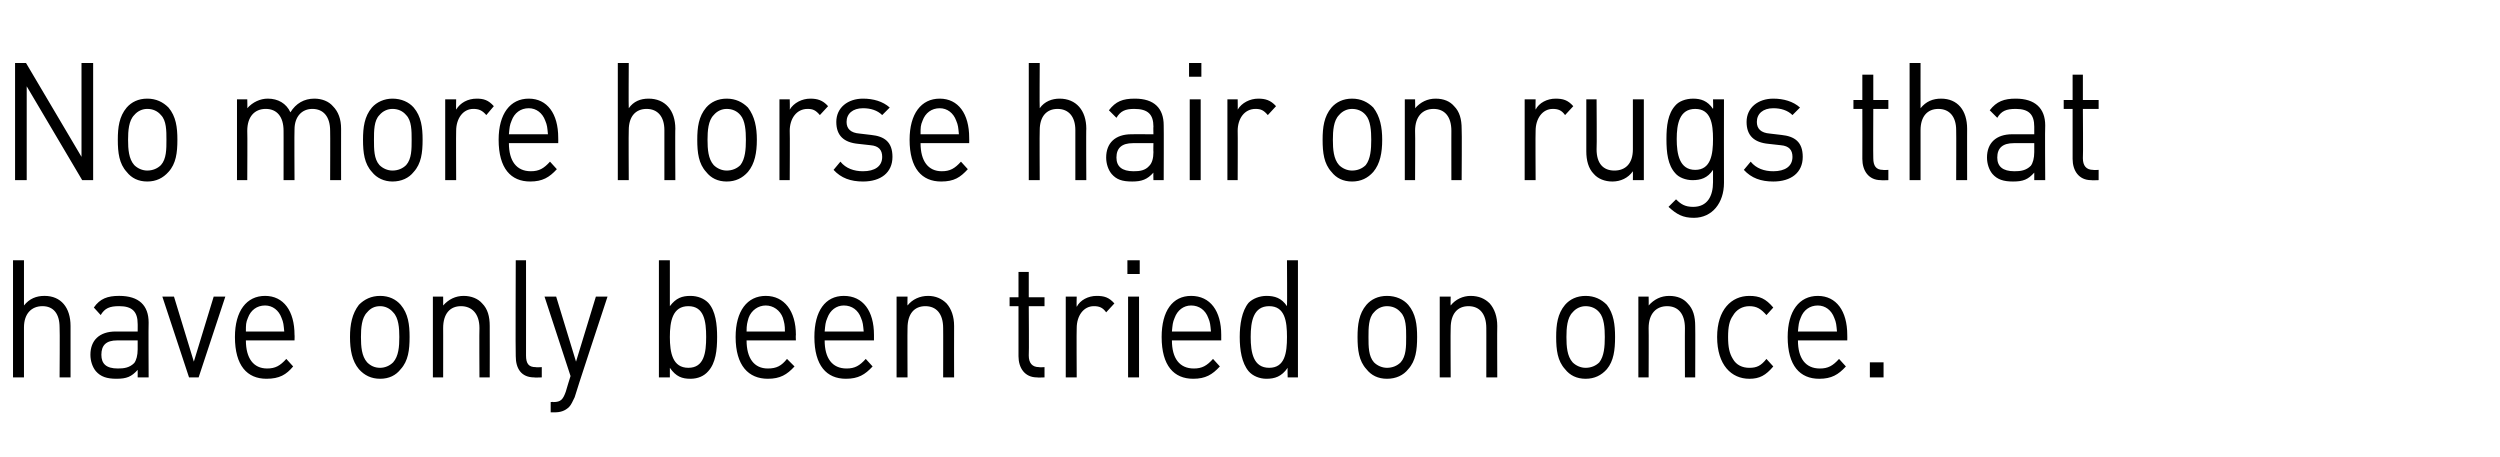 <?xml version="1.0" standalone="no"?><!DOCTYPE svg PUBLIC "-//W3C//DTD SVG 1.1//EN" "http://www.w3.org/Graphics/SVG/1.1/DTD/svg11.dtd"><svg xmlns="http://www.w3.org/2000/svg" version="1.1" width="365px" height="66.7px" viewBox="0 -8 365 66.7" style="top:-8px"><desc>No more horse hair on rugs that have only been tried on once.</desc><defs/><g id="Polygon266070"><path d="m8.7 47.1c0 0 .05-7.26 0-7.3c0-2-.9-3.1-2.5-3.1c-1.6 0-2.7 1.1-2.7 3.1c0 .04 0 7.3 0 7.3l-1.6 0l0-17.1l1.6 0c0 0 0 6.62 0 6.6c.8-1 1.8-1.4 3-1.4c2.4 0 3.8 1.7 3.8 4.4c0-.05 0 7.5 0 7.5l-1.6 0zm11.4 0c0 0 .01-1.09 0-1.1c-.9 1-1.6 1.3-3.1 1.3c-1.4 0-2.3-.3-3-1.1c-.5-.6-.8-1.5-.8-2.4c0-2.1 1.3-3.4 3.7-3.4c.01-.01 3.2 0 3.2 0c0 0 .01-1.14 0-1.1c0-1.8-.8-2.6-2.7-2.6c-1.4 0-2.1.3-2.7 1.3c0 0-1-1.1-1-1.1c.9-1.3 2-1.7 3.7-1.7c2.9 0 4.3 1.4 4.3 3.9c-.04.02 0 8 0 8l-1.6 0zm0-5.4c0 0-2.97-.01-3 0c-1.6 0-2.3.7-2.3 2.1c0 1.3.7 2 2.4 2c.9 0 1.7-.1 2.4-.8c.3-.4.5-1.1.5-2c.01-.04 0-1.3 0-1.3zm8.9 5.4l-1.4 0l-3.9-11.8l1.7 0l2.9 9.5l2.9-9.5l1.7 0l-3.9 11.8zm6.9-5.4c0 2.6 1.1 4.1 3.1 4.1c1.2 0 1.9-.4 2.8-1.4c0 0 1 1.1 1 1.1c-1 1.2-2 1.8-3.9 1.8c-2.8 0-4.6-1.9-4.6-6.1c0-3.8 1.7-6 4.4-6c2.7 0 4.3 2.2 4.3 5.7c.03 0 0 .8 0 .8c0 0-7.14-.01-7.1 0zm5.2-3.3c-.4-1.1-1.3-1.8-2.4-1.8c-1.2 0-2.1.7-2.5 1.8c-.3.7-.3 1-.3 2c0 0 5.6 0 5.6 0c-.1-1-.1-1.3-.4-2zm17.4 7.5c-.7.9-1.7 1.4-3 1.4c-1.3 0-2.3-.5-3.1-1.4c-1-1.2-1.3-2.8-1.3-4.7c0-1.8.3-3.4 1.3-4.7c.8-.8 1.8-1.3 3.1-1.3c1.3 0 2.3.5 3 1.3c1.1 1.3 1.3 2.9 1.3 4.7c0 1.9-.2 3.5-1.3 4.7zm-1.1-8.3c-.5-.6-1.2-.9-1.9-.9c-.8 0-1.4.3-1.9.9c-.8.8-.9 2.3-.9 3.6c0 1.4.1 2.8.9 3.7c.5.5 1.1.8 1.9.8c.7 0 1.4-.3 1.9-.8c.8-.9.9-2.3.9-3.7c0-1.3-.1-2.8-.9-3.6zm12.6 9.5c0 0-.04-7.24 0-7.2c0-2.1-1.1-3.2-2.7-3.2c-1.6 0-2.6 1.1-2.6 3.2c.01-.04 0 7.2 0 7.2l-1.5 0l0-11.8l1.5 0c0 0 .01 1.32 0 1.3c.8-.9 1.8-1.4 3-1.4c1.1 0 2.1.4 2.7 1.1c.8.8 1.1 1.9 1.1 3.3c.02-.02 0 7.5 0 7.5l-1.5 0zm8 0c-1.9 0-2.7-1.3-2.7-3.1c-.05-.01 0-14 0-14l1.5 0c0 0 .01 13.92 0 13.9c0 1.2.4 1.7 1.4 1.7c.03.05.9 0 .9 0l0 1.5c0 0-1.15.04-1.1 0zm5.9 2.9c-.3.6-.5 1.1-.8 1.4c-.6.6-1.3.8-2.1.8c.02 0-.6 0-.6 0l0-1.5c0 0 .43-.04.4 0c1.1 0 1.4-.4 1.8-1.5c-.02 0 .7-2.3.7-2.3l-3.8-11.6l1.7 0l2.9 9.5l2.9-9.5l1.7 0c0 0-4.85 14.69-4.8 14.7zm19.5-3.8c-.6.7-1.5 1.1-2.6 1.1c-1.2 0-2.1-.3-3-1.6c0 .02 0 1.4 0 1.4l-1.6 0l0-17.1l1.6 0c0 0 0 6.7 0 6.7c.9-1.2 1.8-1.5 3-1.5c1.1 0 2 .4 2.6 1c1.1 1.2 1.3 3.2 1.3 5c0 1.9-.2 3.8-1.3 5zm-2.9-9.5c-2.3 0-2.7 2.2-2.7 4.5c0 2.3.4 4.5 2.7 4.5c2.3 0 2.6-2.2 2.6-4.5c0-2.3-.3-4.5-2.6-4.5zm8.5 5c0 2.6 1.1 4.1 3.1 4.1c1.3 0 2-.4 2.8-1.4c0 0 1.1 1.1 1.1 1.1c-1.1 1.2-2.1 1.8-3.9 1.8c-2.8 0-4.7-1.9-4.7-6.1c0-3.8 1.7-6 4.4-6c2.7 0 4.4 2.2 4.4 5.7c-.04 0 0 .8 0 .8c0 0-7.21-.01-7.2 0zm5.3-3.3c-.4-1.1-1.4-1.8-2.5-1.8c-1.1 0-2.1.7-2.5 1.8c-.2.7-.3 1-.3 2c0 0 5.6 0 5.6 0c0-1-.1-1.3-.3-2zm6.1 3.3c0 2.6 1.1 4.1 3.2 4.1c1.2 0 1.9-.4 2.8-1.4c0 0 1 1.1 1 1.1c-1.1 1.2-2.1 1.8-3.9 1.8c-2.8 0-4.6-1.9-4.6-6.1c0-3.8 1.6-6 4.3-6c2.8 0 4.4 2.2 4.4 5.7c.01 0 0 .8 0 .8c0 0-7.16-.01-7.2 0zm5.3-3.3c-.4-1.1-1.3-1.8-2.5-1.8c-1.1 0-2 .7-2.4 1.8c-.3.7-.3 1-.4 2c0 0 5.7 0 5.7 0c-.1-1-.1-1.3-.4-2zm12 8.7c0 0 .02-7.24 0-7.2c0-2.1-1-3.2-2.6-3.2c-1.6 0-2.6 1.1-2.6 3.2c-.03-.04 0 7.2 0 7.2l-1.6 0l0-11.8l1.6 0c0 0-.03 1.32 0 1.3c.7-.9 1.8-1.4 3-1.4c1.1 0 2 .4 2.7 1.1c.7.8 1.1 1.9 1.1 3.3c-.02-.02 0 7.5 0 7.5l-1.6 0zm13.7 0c-1.8 0-2.7-1.4-2.7-3.1c-.01-.03 0-7.3 0-7.3l-1.3 0l0-1.3l1.3 0l0-3.7l1.5 0l0 3.7l2.3 0l0 1.3l-2.3 0c0 0 .05 7.22 0 7.2c0 1.1.5 1.7 1.5 1.7c0 .05.8 0 .8 0l0 1.5c0 0-1.09.04-1.1 0zm10.1-9.5c-.5-.7-1-.9-1.8-.9c-1.5 0-2.5 1.4-2.5 3.2c-.04-.01 0 7.2 0 7.2l-1.6 0l0-11.8l1.6 0c0 0-.04 1.47 0 1.5c.5-1 1.7-1.6 2.9-1.6c1.1 0 1.8.2 2.6 1.1c0 0-1.2 1.3-1.2 1.3zm3.2 9.5l0-11.8l1.6 0l0 11.8l-1.6 0zm-.1-15.1l0-2l1.8 0l0 2l-1.8 0zm6.5 9.7c0 2.6 1.1 4.1 3.2 4.1c1.2 0 1.9-.4 2.8-1.4c0 0 1 1.1 1 1.1c-1.1 1.2-2.1 1.8-3.9 1.8c-2.8 0-4.6-1.9-4.6-6.1c0-3.8 1.6-6 4.3-6c2.8 0 4.4 2.2 4.4 5.7c.01 0 0 .8 0 .8c0 0-7.17-.01-7.2 0zm5.3-3.3c-.4-1.1-1.3-1.8-2.5-1.8c-1.1 0-2 .7-2.4 1.8c-.3.7-.3 1-.4 2c0 0 5.7 0 5.7 0c-.1-1-.1-1.3-.4-2zm11.6 8.7c0 0-.04-1.38 0-1.4c-.9 1.3-1.9 1.6-3.1 1.6c-1 0-2-.4-2.6-1.1c-1-1.2-1.3-3.1-1.3-5c0-1.8.3-3.8 1.3-5c.6-.6 1.6-1 2.6-1c1.2 0 2.2.3 3 1.5c.04 0 0-6.7 0-6.7l1.6 0l0 17.1l-1.5 0zm-2.7-10.4c-2.3 0-2.7 2.2-2.7 4.5c0 2.3.4 4.5 2.7 4.5c2.3 0 2.6-2.2 2.6-4.5c0-2.3-.3-4.5-2.6-4.5zm20.3 9.2c-.7.9-1.8 1.4-3.1 1.4c-1.3 0-2.3-.5-3-1.4c-1.1-1.2-1.3-2.8-1.3-4.7c0-1.8.2-3.4 1.3-4.7c.7-.8 1.7-1.3 3-1.3c1.3 0 2.4.5 3.1 1.3c1.1 1.3 1.3 2.9 1.3 4.7c0 1.9-.2 3.5-1.3 4.7zm-1.1-8.3c-.5-.6-1.2-.9-2-.9c-.7 0-1.4.3-1.9.9c-.8.8-.8 2.3-.8 3.6c0 1.4 0 2.8.8 3.7c.5.5 1.2.8 1.9.8c.8 0 1.5-.3 2-.8c.8-.9.8-2.3.8-3.7c0-1.3 0-2.8-.8-3.6zm12.5 9.5c0 0 .01-7.24 0-7.2c0-2.1-1-3.2-2.6-3.2c-1.6 0-2.6 1.1-2.6 3.2c-.04-.04 0 7.2 0 7.2l-1.6 0l0-11.8l1.6 0c0 0-.04 1.32 0 1.3c.7-.9 1.8-1.4 2.9-1.4c1.2 0 2.1.4 2.8 1.1c.7.8 1.1 1.9 1.1 3.3c-.03-.02 0 7.5 0 7.5l-1.6 0zm17.6-1.2c-.8.9-1.8 1.4-3.1 1.4c-1.3 0-2.3-.5-3-1.4c-1.1-1.2-1.3-2.8-1.3-4.7c0-1.8.2-3.4 1.3-4.7c.7-.8 1.7-1.3 3-1.3c1.3 0 2.3.5 3.1 1.3c1 1.3 1.2 2.9 1.2 4.7c0 1.9-.2 3.5-1.2 4.7zm-1.1-8.3c-.5-.6-1.2-.9-2-.9c-.7 0-1.4.3-1.9.9c-.8.8-.9 2.3-.9 3.6c0 1.4.1 2.8.9 3.7c.5.5 1.2.8 1.9.8c.8 0 1.5-.3 2-.8c.7-.9.8-2.3.8-3.7c0-1.3-.1-2.8-.8-3.6zm12.5 9.5c0 0-.02-7.24 0-7.2c0-2.1-1-3.2-2.6-3.2c-1.6 0-2.7 1.1-2.7 3.2c.03-.04 0 7.2 0 7.2l-1.5 0l0-11.8l1.5 0c0 0 .03 1.32 0 1.3c.8-.9 1.8-1.4 3-1.4c1.2 0 2.1.4 2.7 1.1c.8.8 1.1 1.9 1.1 3.3c.03-.02 0 7.5 0 7.5l-1.5 0zm9.4.2c-2.6 0-4.7-2-4.7-6.1c0-4 2.1-6 4.7-6c1.5 0 2.4.4 3.5 1.7c0 0-1 1.1-1 1.1c-.8-.9-1.4-1.3-2.5-1.3c-1 0-1.9.5-2.4 1.4c-.5.7-.7 1.6-.7 3.1c0 1.5.2 2.4.7 3.2c.5.9 1.4 1.3 2.4 1.3c1.1 0 1.7-.3 2.5-1.3c0 0 1 1.1 1 1.1c-1.1 1.3-2 1.8-3.5 1.8zm7.1-5.6c0 2.6 1.1 4.1 3.2 4.1c1.2 0 1.9-.4 2.8-1.4c0 0 1 1.1 1 1.1c-1.1 1.2-2.1 1.8-3.9 1.8c-2.8 0-4.6-1.9-4.6-6.1c0-3.8 1.7-6 4.4-6c2.7 0 4.3 2.2 4.3 5.7c.02 0 0 .8 0 .8c0 0-7.16-.01-7.2 0zm5.3-3.3c-.4-1.1-1.3-1.8-2.4-1.8c-1.2 0-2.1.7-2.5 1.8c-.3.7-.3 1-.4 2c0 0 5.7 0 5.7 0c-.1-1-.1-1.3-.4-2zm5.2 8.7l0-2.2l2 0l0 2.2l-2 0z" stroke="none" fill="#000"/></g><g id="Polygon266069"><path d="m12 18.3l-8.1-13.7l0 13.7l-1.7 0l0-17.1l1.6 0l8.1 13.7l0-13.7l1.7 0l0 17.1l-1.6 0zm12.6-1.2c-.8.9-1.8 1.4-3.1 1.4c-1.3 0-2.3-.5-3-1.4c-1.1-1.2-1.3-2.8-1.3-4.7c0-1.8.2-3.4 1.3-4.7c.7-.8 1.7-1.3 3-1.3c1.3 0 2.3.5 3.1 1.3c1.1 1.3 1.3 2.9 1.3 4.7c0 1.9-.2 3.5-1.3 4.7zm-1.1-8.3c-.5-.6-1.2-.9-2-.9c-.7 0-1.4.3-1.9.9c-.8.8-.9 2.3-.9 3.6c0 1.4.1 2.8.9 3.7c.5.5 1.2.8 1.9.8c.8 0 1.5-.3 2-.8c.8-.9.8-2.3.8-3.7c0-1.3 0-2.8-.8-3.6zm24.7 9.5c0 0 .03-7.24 0-7.2c0-2.1-1-3.2-2.6-3.2c-1.5 0-2.6 1.1-2.6 3c-.04-.03 0 7.4 0 7.4l-1.6 0c0 0 .01-7.24 0-7.2c0-2.1-1-3.2-2.6-3.2c-1.6 0-2.7 1.1-2.7 3.2c.04-.04 0 7.2 0 7.2l-1.5 0l0-11.8l1.5 0c0 0 .04 1.32 0 1.3c.8-.9 1.9-1.4 3-1.4c1.5 0 2.7.7 3.3 2c.8-1.3 2-2 3.5-2c1.1 0 2.1.4 2.7 1.1c.8.8 1.2 1.9 1.2 3.3c-.01-.02 0 7.5 0 7.5l-1.6 0zm12.2-1.2c-.7.9-1.8 1.4-3.1 1.4c-1.2 0-2.3-.5-3-1.4c-1.1-1.2-1.3-2.8-1.3-4.7c0-1.8.2-3.4 1.3-4.7c.7-.8 1.8-1.3 3-1.3c1.3 0 2.4.5 3.1 1.3c1.1 1.3 1.3 2.9 1.3 4.7c0 1.9-.2 3.5-1.3 4.7zm-1.1-8.3c-.5-.6-1.2-.9-2-.9c-.7 0-1.4.3-1.9.9c-.8.8-.8 2.3-.8 3.6c0 1.4 0 2.8.8 3.7c.5.5 1.2.8 1.9.8c.8 0 1.5-.3 2-.8c.8-.9.8-2.3.8-3.7c0-1.3 0-2.8-.8-3.6zm11.7 0c-.6-.7-1.1-.9-1.9-.9c-1.5 0-2.5 1.4-2.5 3.2c-.03-.01 0 7.2 0 7.2l-1.6 0l0-11.8l1.6 0c0 0-.03 1.47 0 1.5c.6-1 1.7-1.6 3-1.6c1 0 1.7.2 2.5 1.1c0 0-1.1 1.3-1.1 1.3zm3.3 4.1c0 2.6 1.1 4.1 3.2 4.1c1.2 0 1.9-.4 2.8-1.4c0 0 1 1.1 1 1.1c-1.1 1.2-2.1 1.8-3.9 1.8c-2.8 0-4.6-1.9-4.6-6.1c0-3.8 1.7-6 4.4-6c2.7 0 4.3 2.2 4.3 5.7c.02 0 0 .8 0 .8c0 0-7.15-.01-7.2 0zm5.3-3.3c-.4-1.1-1.3-1.8-2.4-1.8c-1.2 0-2.1.7-2.5 1.8c-.3.7-.3 1-.4 2c0 0 5.7 0 5.7 0c-.1-1-.1-1.3-.4-2zm17.4 8.7c0 0 0-7.26 0-7.3c0-2-1-3.1-2.6-3.1c-1.6 0-2.6 1.1-2.6 3.1c-.04.04 0 7.3 0 7.3l-1.6 0l0-17.1l1.6 0c0 0-.04 6.62 0 6.6c.7-1 1.7-1.4 2.9-1.4c2.4 0 3.9 1.7 3.9 4.4c-.04-.05 0 7.5 0 7.5l-1.6 0zm12.2-1.2c-.8.9-1.8 1.4-3.1 1.4c-1.3 0-2.3-.5-3-1.4c-1.1-1.2-1.3-2.8-1.3-4.7c0-1.8.2-3.4 1.3-4.7c.7-.8 1.7-1.3 3-1.3c1.3 0 2.3.5 3.1 1.3c1 1.3 1.3 2.9 1.3 4.7c0 1.9-.3 3.5-1.3 4.7zm-1.1-8.3c-.5-.6-1.2-.9-2-.9c-.7 0-1.4.3-1.9.9c-.8.8-.9 2.3-.9 3.6c0 1.4.1 2.8.9 3.7c.5.5 1.2.8 1.9.8c.8 0 1.5-.3 2-.8c.7-.9.8-2.3.8-3.7c0-1.3-.1-2.8-.8-3.6zm11.6 0c-.6-.7-1-.9-1.8-.9c-1.6 0-2.6 1.4-2.6 3.2c.04-.01 0 7.2 0 7.2l-1.5 0l0-11.8l1.5 0c0 0 .04 1.47 0 1.5c.6-1 1.8-1.6 3-1.6c1 0 1.8.2 2.6 1.1c0 0-1.2 1.3-1.2 1.3zm6.3 9.7c-1.8 0-3.2-.5-4.3-1.7c0 0 1-1.2 1-1.2c.8 1 2 1.4 3.3 1.4c1.7 0 2.8-.7 2.8-2.1c0-1-.5-1.6-1.7-1.7c0 0-1.8-.2-1.8-.2c-2.1-.2-3.2-1.2-3.2-3.2c0-2.1 1.7-3.4 3.9-3.4c1.5 0 2.9.4 3.9 1.3c0 0-1.1 1.1-1.1 1.1c-.7-.7-1.7-1-2.8-1c-1.5 0-2.4.8-2.4 2c0 1 .6 1.6 1.9 1.7c0 0 1.7.2 1.7.2c1.9.2 3.1 1 3.1 3.2c0 2.3-1.7 3.6-4.3 3.6zm8.4-5.6c0 2.6 1.1 4.1 3.1 4.1c1.2 0 1.9-.4 2.8-1.4c0 0 1 1.1 1 1.1c-1.1 1.2-2 1.8-3.9 1.8c-2.8 0-4.6-1.9-4.6-6.1c0-3.8 1.7-6 4.4-6c2.7 0 4.3 2.2 4.3 5.7c.02 0 0 .8 0 .8c0 0-7.15-.01-7.1 0zm5.2-3.3c-.4-1.1-1.3-1.8-2.4-1.8c-1.2 0-2.1.7-2.5 1.8c-.3.7-.3 1-.3 2c0 0 5.6 0 5.6 0c-.1-1-.1-1.3-.4-2zm17.4 8.7c0 0 .01-7.26 0-7.3c0-2-1-3.1-2.6-3.1c-1.6 0-2.6 1.1-2.6 3.1c-.04.04 0 7.3 0 7.3l-1.6 0l0-17.1l1.6 0c0 0-.04 6.62 0 6.6c.7-1 1.8-1.4 2.9-1.4c2.4 0 3.9 1.7 3.9 4.4c-.04-.05 0 7.5 0 7.5l-1.6 0zm11.4 0c0 0-.03-1.09 0-1.1c-.9 1-1.7 1.3-3.1 1.3c-1.5 0-2.3-.3-3-1.1c-.5-.6-.8-1.5-.8-2.4c0-2.1 1.3-3.4 3.7-3.4c-.03-.01 3.2 0 3.2 0c0 0-.03-1.14 0-1.1c0-1.8-.8-2.6-2.8-2.6c-1.3 0-2 .3-2.6 1.3c0 0-1.1-1.1-1.1-1.1c1-1.3 2-1.7 3.8-1.7c2.8 0 4.2 1.4 4.2 3.9c.03.02 0 8 0 8l-1.5 0zm0-5.4c0 0-3.01-.01-3 0c-1.6 0-2.4.7-2.4 2.1c0 1.3.8 2 2.5 2c.9 0 1.7-.1 2.3-.8c.4-.4.6-1.1.6-2c-.03-.04 0-1.3 0-1.3zm5.3 5.4l0-11.8l1.6 0l0 11.8l-1.6 0zm-.1-15.1l0-2l1.8 0l0 2l-1.8 0zm11.5 5.6c-.6-.7-1-.9-1.8-.9c-1.6 0-2.6 1.4-2.6 3.2c.03-.01 0 7.2 0 7.2l-1.5 0l0-11.8l1.5 0c0 0 .03 1.47 0 1.5c.6-1 1.8-1.6 3-1.6c1 0 1.8.2 2.6 1.1c0 0-1.2 1.3-1.2 1.3zm15.4 8.3c-.8.9-1.8 1.4-3.1 1.4c-1.3 0-2.3-.5-3-1.4c-1.1-1.2-1.3-2.8-1.3-4.7c0-1.8.2-3.4 1.3-4.7c.7-.8 1.7-1.3 3-1.3c1.3 0 2.3.5 3.1 1.3c1 1.3 1.3 2.9 1.3 4.7c0 1.9-.3 3.5-1.3 4.7zm-1.1-8.3c-.5-.6-1.2-.9-2-.9c-.7 0-1.4.3-1.9.9c-.8.8-.9 2.3-.9 3.6c0 1.4.1 2.8.9 3.7c.5.5 1.2.8 1.9.8c.8 0 1.5-.3 2-.8c.7-.9.8-2.3.8-3.7c0-1.3-.1-2.8-.8-3.6zm12.5 9.5c0 0-.01-7.24 0-7.2c0-2.1-1-3.2-2.6-3.2c-1.6 0-2.7 1.1-2.7 3.2c.04-.04 0 7.2 0 7.2l-1.5 0l0-11.8l1.5 0c0 0 .04 1.32 0 1.3c.8-.9 1.8-1.4 3-1.4c1.2 0 2.1.4 2.7 1.1c.8.8 1.1 1.9 1.1 3.3c.05-.02 0 7.5 0 7.5l-1.5 0zm16.6-9.5c-.5-.7-1-.9-1.8-.9c-1.5 0-2.5 1.4-2.5 3.2c-.04-.01 0 7.2 0 7.2l-1.6 0l0-11.8l1.6 0c0 0-.04 1.47 0 1.5c.5-1 1.7-1.6 2.9-1.6c1.1 0 1.8.2 2.6 1.1c0 0-1.2 1.3-1.2 1.3zm9.9 9.5c0 0 .02-1.28 0-1.3c-.7 1-1.8 1.5-3 1.5c-1.1 0-2.1-.4-2.7-1.1c-.8-.8-1.1-2-1.1-3.3c-.01-.04 0-7.6 0-7.6l1.5 0c0 0 .05 7.3 0 7.3c0 2.1 1 3.1 2.6 3.1c1.6 0 2.7-1 2.7-3.1c0 0 0-7.3 0-7.3l1.6 0l0 11.8l-1.6 0zm8.9 5.5c-1.6 0-2.5-.5-3.7-1.6c0 0 1.1-1.1 1.1-1.1c.7.7 1.3 1.1 2.5 1.1c2.1 0 2.9-1.6 2.9-3.6c0 0 0-1.8 0-1.8c-.8 1.2-1.8 1.5-3 1.5c-1 0-2-.4-2.5-1c-1.1-1.2-1.3-3-1.3-5c0-1.9.2-3.7 1.3-4.9c.5-.6 1.5-1 2.6-1c1.1 0 2.1.3 2.9 1.5c.05.02 0-1.4 0-1.4l1.6 0c0 0-.02 12.2 0 12.2c0 2.9-1.7 5.1-4.4 5.1zm.2-15.9c-2.3 0-2.7 2.2-2.7 4.4c0 2.2.4 4.5 2.7 4.5c2.3 0 2.6-2.3 2.6-4.5c0-2.2-.3-4.4-2.6-4.4zm11.4 10.6c-1.8 0-3.2-.5-4.3-1.7c0 0 1-1.2 1-1.2c.8 1 2 1.4 3.3 1.4c1.7 0 2.8-.7 2.8-2.1c0-1-.5-1.6-1.7-1.7c0 0-1.8-.2-1.8-.2c-2.1-.2-3.2-1.2-3.2-3.2c0-2.1 1.7-3.4 3.9-3.4c1.5 0 2.9.4 3.9 1.3c0 0-1.1 1.1-1.1 1.1c-.7-.7-1.7-1-2.8-1c-1.5 0-2.4.8-2.4 2c0 1 .6 1.6 1.9 1.7c0 0 1.7.2 1.7.2c1.9.2 3.1 1 3.1 3.2c0 2.3-1.7 3.6-4.3 3.6zm15.7-.2c-1.8 0-2.7-1.4-2.7-3.1c.02-.03 0-7.3 0-7.3l-1.3 0l0-1.3l1.3 0l0-3.7l1.6 0l0 3.7l2.2 0l0 1.3l-2.2 0c0 0-.03 7.22 0 7.2c0 1.1.4 1.7 1.4 1.7c.02.05.8 0 .8 0l0 1.5c0 0-1.06.04-1.1 0zm11 0c0 0 .03-7.26 0-7.3c0-2-1-3.1-2.6-3.1c-1.6 0-2.6 1.1-2.6 3.1c-.01.04 0 7.3 0 7.3l-1.6 0l0-17.1l1.6 0c0 0-.01 6.62 0 6.6c.8-1 1.8-1.4 3-1.4c2.4 0 3.8 1.7 3.8 4.4c-.01-.05 0 7.5 0 7.5l-1.6 0zm11.4 0c0 0 0-1.09 0-1.1c-.9 1-1.6 1.3-3.1 1.3c-1.4 0-2.3-.3-3-1.1c-.5-.6-.8-1.5-.8-2.4c0-2.1 1.3-3.4 3.7-3.4c0-.01 3.2 0 3.2 0c0 0 0-1.14 0-1.1c0-1.8-.8-2.6-2.7-2.6c-1.4 0-2.1.3-2.7 1.3c0 0-1.1-1.1-1.1-1.1c1-1.3 2.1-1.7 3.8-1.7c2.8 0 4.3 1.4 4.3 3.9c-.05.02 0 8 0 8l-1.6 0zm0-5.4c0 0-2.98-.01-3 0c-1.6 0-2.4.7-2.4 2.1c0 1.3.8 2 2.5 2c.9 0 1.7-.1 2.4-.8c.3-.4.5-1.1.5-2c0-.04 0-1.3 0-1.3zm8.3 5.4c-1.8 0-2.7-1.4-2.7-3.1c-.01-.03 0-7.3 0-7.3l-1.3 0l0-1.3l1.3 0l0-3.7l1.5 0l0 3.7l2.3 0l0 1.3l-2.3 0c0 0 .05 7.22 0 7.2c0 1.1.5 1.7 1.5 1.7c-.01.05.8 0 .8 0l0 1.5c0 0-1.09.04-1.1 0z" stroke="none" fill="#000"/></g></svg>